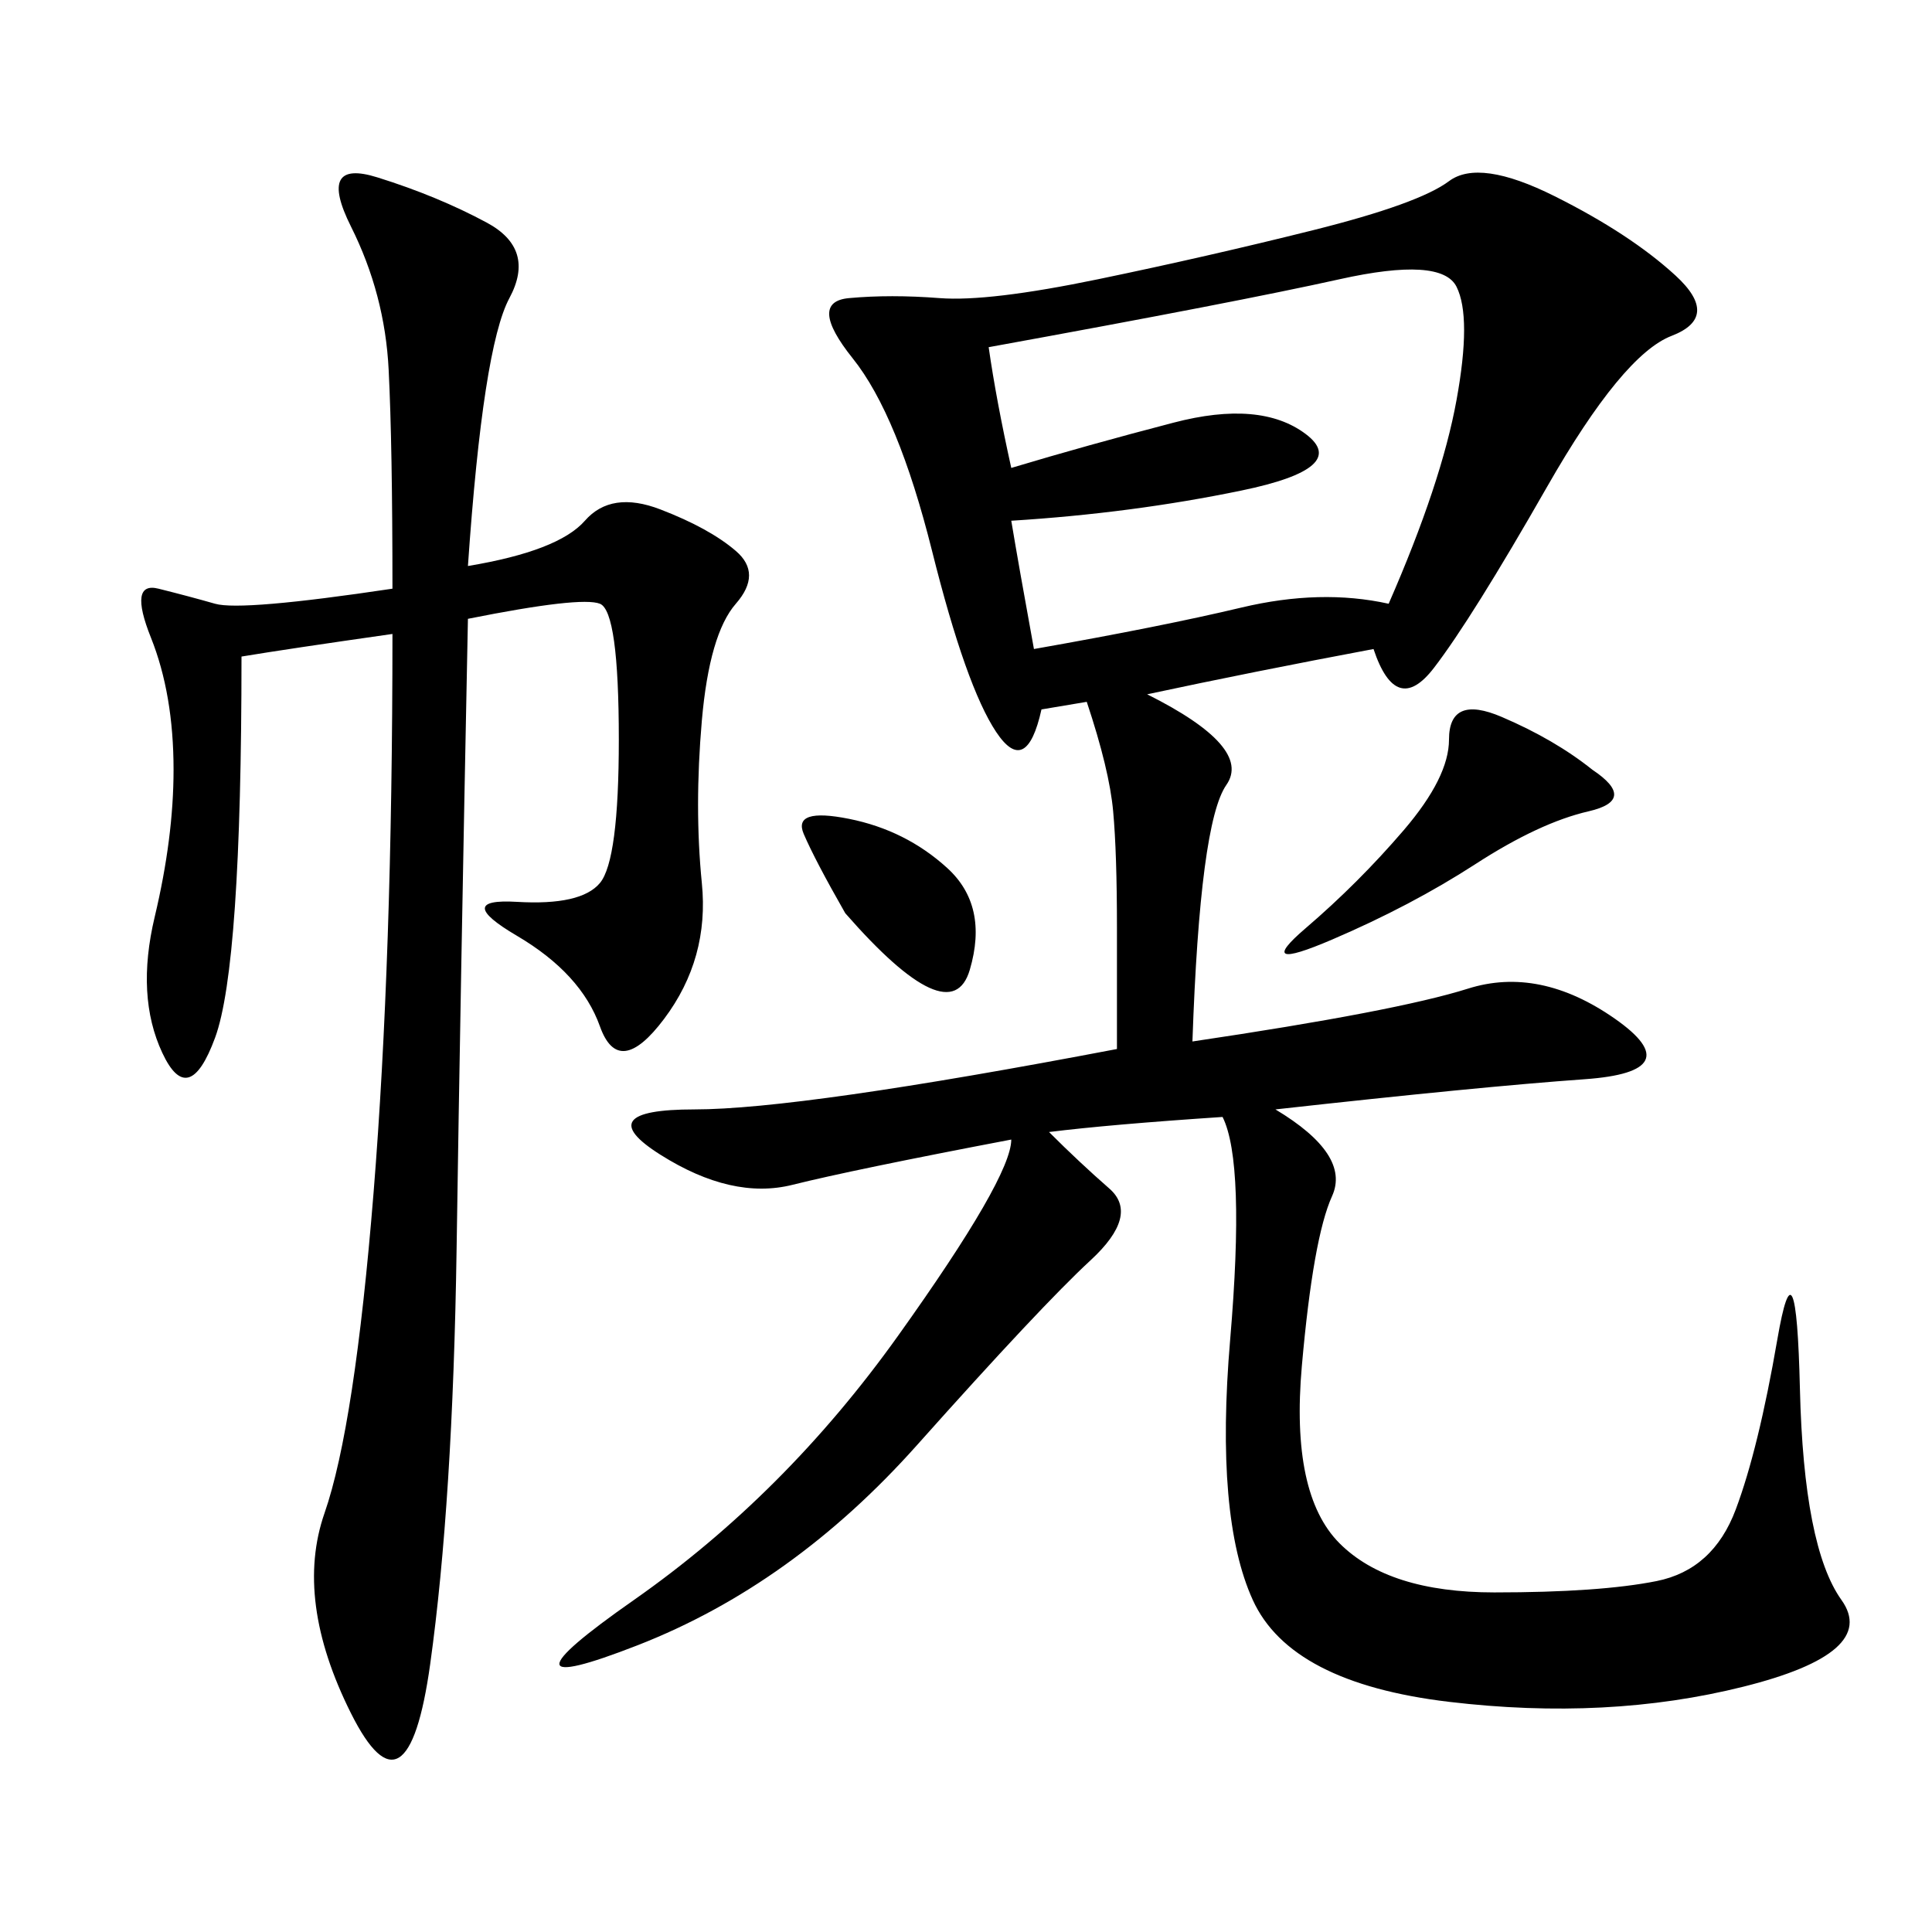 <svg xmlns="http://www.w3.org/2000/svg" xmlns:xlink="http://www.w3.org/1999/xlink" width="300" height="300"><path d="M178.13 107.81Q194.53 116.02 190.43 121.88Q186.33 127.73 185.16 161.72L185.16 161.72Q216.80 157.03 227.93 153.52Q239.06 150 250.78 158.20Q262.50 166.41 246.09 167.58Q229.69 168.75 198.05 172.27L198.05 172.27Q209.77 179.30 206.84 185.74Q203.91 192.19 202.15 212.11Q200.39 232.03 208.01 239.65Q215.63 247.27 232.03 247.27L232.03 247.27Q248.44 247.27 257.23 245.51Q266.02 243.75 269.53 234.38Q273.05 225 275.98 208.01Q278.91 191.02 279.49 215.63Q280.08 240.23 285.94 248.44Q291.80 256.64 270.70 261.91Q249.61 267.19 225 264.26Q200.39 261.33 194.53 248.44Q188.67 235.55 191.02 208.01Q193.36 180.47 189.84 173.44L189.84 173.44Q172.27 174.61 162.89 175.78L162.89 175.78Q167.58 180.47 172.27 184.57Q176.95 188.67 169.34 195.70Q161.72 202.73 142.38 224.41Q123.05 246.09 99.02 255.47Q75 264.84 98.44 248.44Q121.88 232.03 139.45 207.42Q157.03 182.81 157.03 176.95L157.03 176.95Q132.42 181.64 123.05 183.98Q113.67 186.33 102.54 179.30Q91.41 172.27 107.81 172.27L107.81 172.27Q124.22 172.27 173.44 162.89L173.44 162.89L173.44 144.14Q173.44 132.42 172.85 125.98Q172.27 119.53 168.75 108.98L168.75 108.98L161.72 110.16Q159.38 120.70 154.69 113.67Q150 106.64 144.73 85.55Q139.45 64.45 132.42 55.66Q125.39 46.88 131.84 46.29Q138.28 45.70 145.90 46.29Q153.52 46.88 170.51 43.36Q187.50 39.84 203.91 35.74Q220.31 31.64 225 28.13Q229.69 24.61 241.41 30.47Q253.13 36.33 260.16 42.77Q267.19 49.22 259.57 52.15Q251.95 55.08 240.23 75.59Q228.52 96.09 222.66 103.71Q216.80 111.33 213.28 100.78L213.28 100.78Q194.53 104.30 178.13 107.81L178.13 107.81ZM72.66 87.89Q86.72 85.55 90.82 80.86Q94.92 76.17 102.54 79.10Q110.16 82.03 114.26 85.55Q118.36 89.06 114.26 93.75Q110.16 98.44 108.98 111.91Q107.81 125.39 108.98 137.11Q110.16 148.83 103.13 158.20Q96.09 167.58 93.16 159.38Q90.23 151.17 80.27 145.31Q70.31 139.45 80.27 140.04Q90.23 140.63 93.16 137.11Q96.09 133.59 96.09 114.84L96.09 114.84Q96.09 94.92 93.16 93.75Q90.23 92.58 72.66 96.09L72.66 96.09Q71.48 154.69 70.90 193.95Q70.31 233.20 66.80 258.40Q63.28 283.59 54.49 266.02Q45.70 248.44 50.39 234.96Q55.08 221.48 58.01 185.16Q60.94 148.83 60.94 98.44L60.94 98.44Q44.53 100.78 37.50 101.95L37.50 101.95Q37.50 150 33.40 161.13Q29.30 172.27 25.20 163.48Q21.09 154.69 24.02 142.38Q26.95 130.08 26.95 119.53L26.95 119.53Q26.95 107.81 23.44 99.02Q19.92 90.23 24.61 91.41Q29.30 92.58 33.40 93.75Q37.50 94.92 60.94 91.41L60.94 91.41Q60.94 69.14 60.35 57.42Q59.77 45.70 54.49 35.16Q49.22 24.61 58.59 27.54Q67.97 30.47 75.59 34.57Q83.20 38.67 79.10 46.29Q75 53.91 72.66 87.89L72.66 87.89ZM157.03 80.86Q158.20 87.89 160.55 100.78L160.55 100.78Q180.47 97.27 192.77 94.34Q205.08 91.41 215.63 93.75L215.63 93.75Q223.83 75 226.17 62.11Q228.52 49.22 226.17 44.53Q223.83 39.84 208.01 43.36Q192.19 46.88 153.52 53.91L153.52 53.91Q154.69 62.11 157.03 72.66L157.03 72.66Q168.75 69.14 182.23 65.63Q195.70 62.11 202.73 67.38Q209.77 72.66 192.77 76.17Q175.78 79.69 157.03 80.86L157.03 80.86ZM247.27 119.53Q254.30 124.22 246.68 125.98Q239.06 127.73 229.10 134.18Q219.14 140.63 206.84 145.90Q194.53 151.17 202.73 144.14Q210.94 137.11 217.97 128.91Q225 120.70 225 114.84L225 114.84Q225 107.81 233.20 111.33Q241.41 114.84 247.27 119.53L247.27 119.53ZM131.25 141.80Q126.56 133.59 124.80 129.49Q123.05 125.39 131.84 127.15Q140.63 128.91 147.07 134.77Q153.52 140.63 150.59 150.59Q147.66 160.55 131.25 141.80L131.25 141.80Z"/></svg>